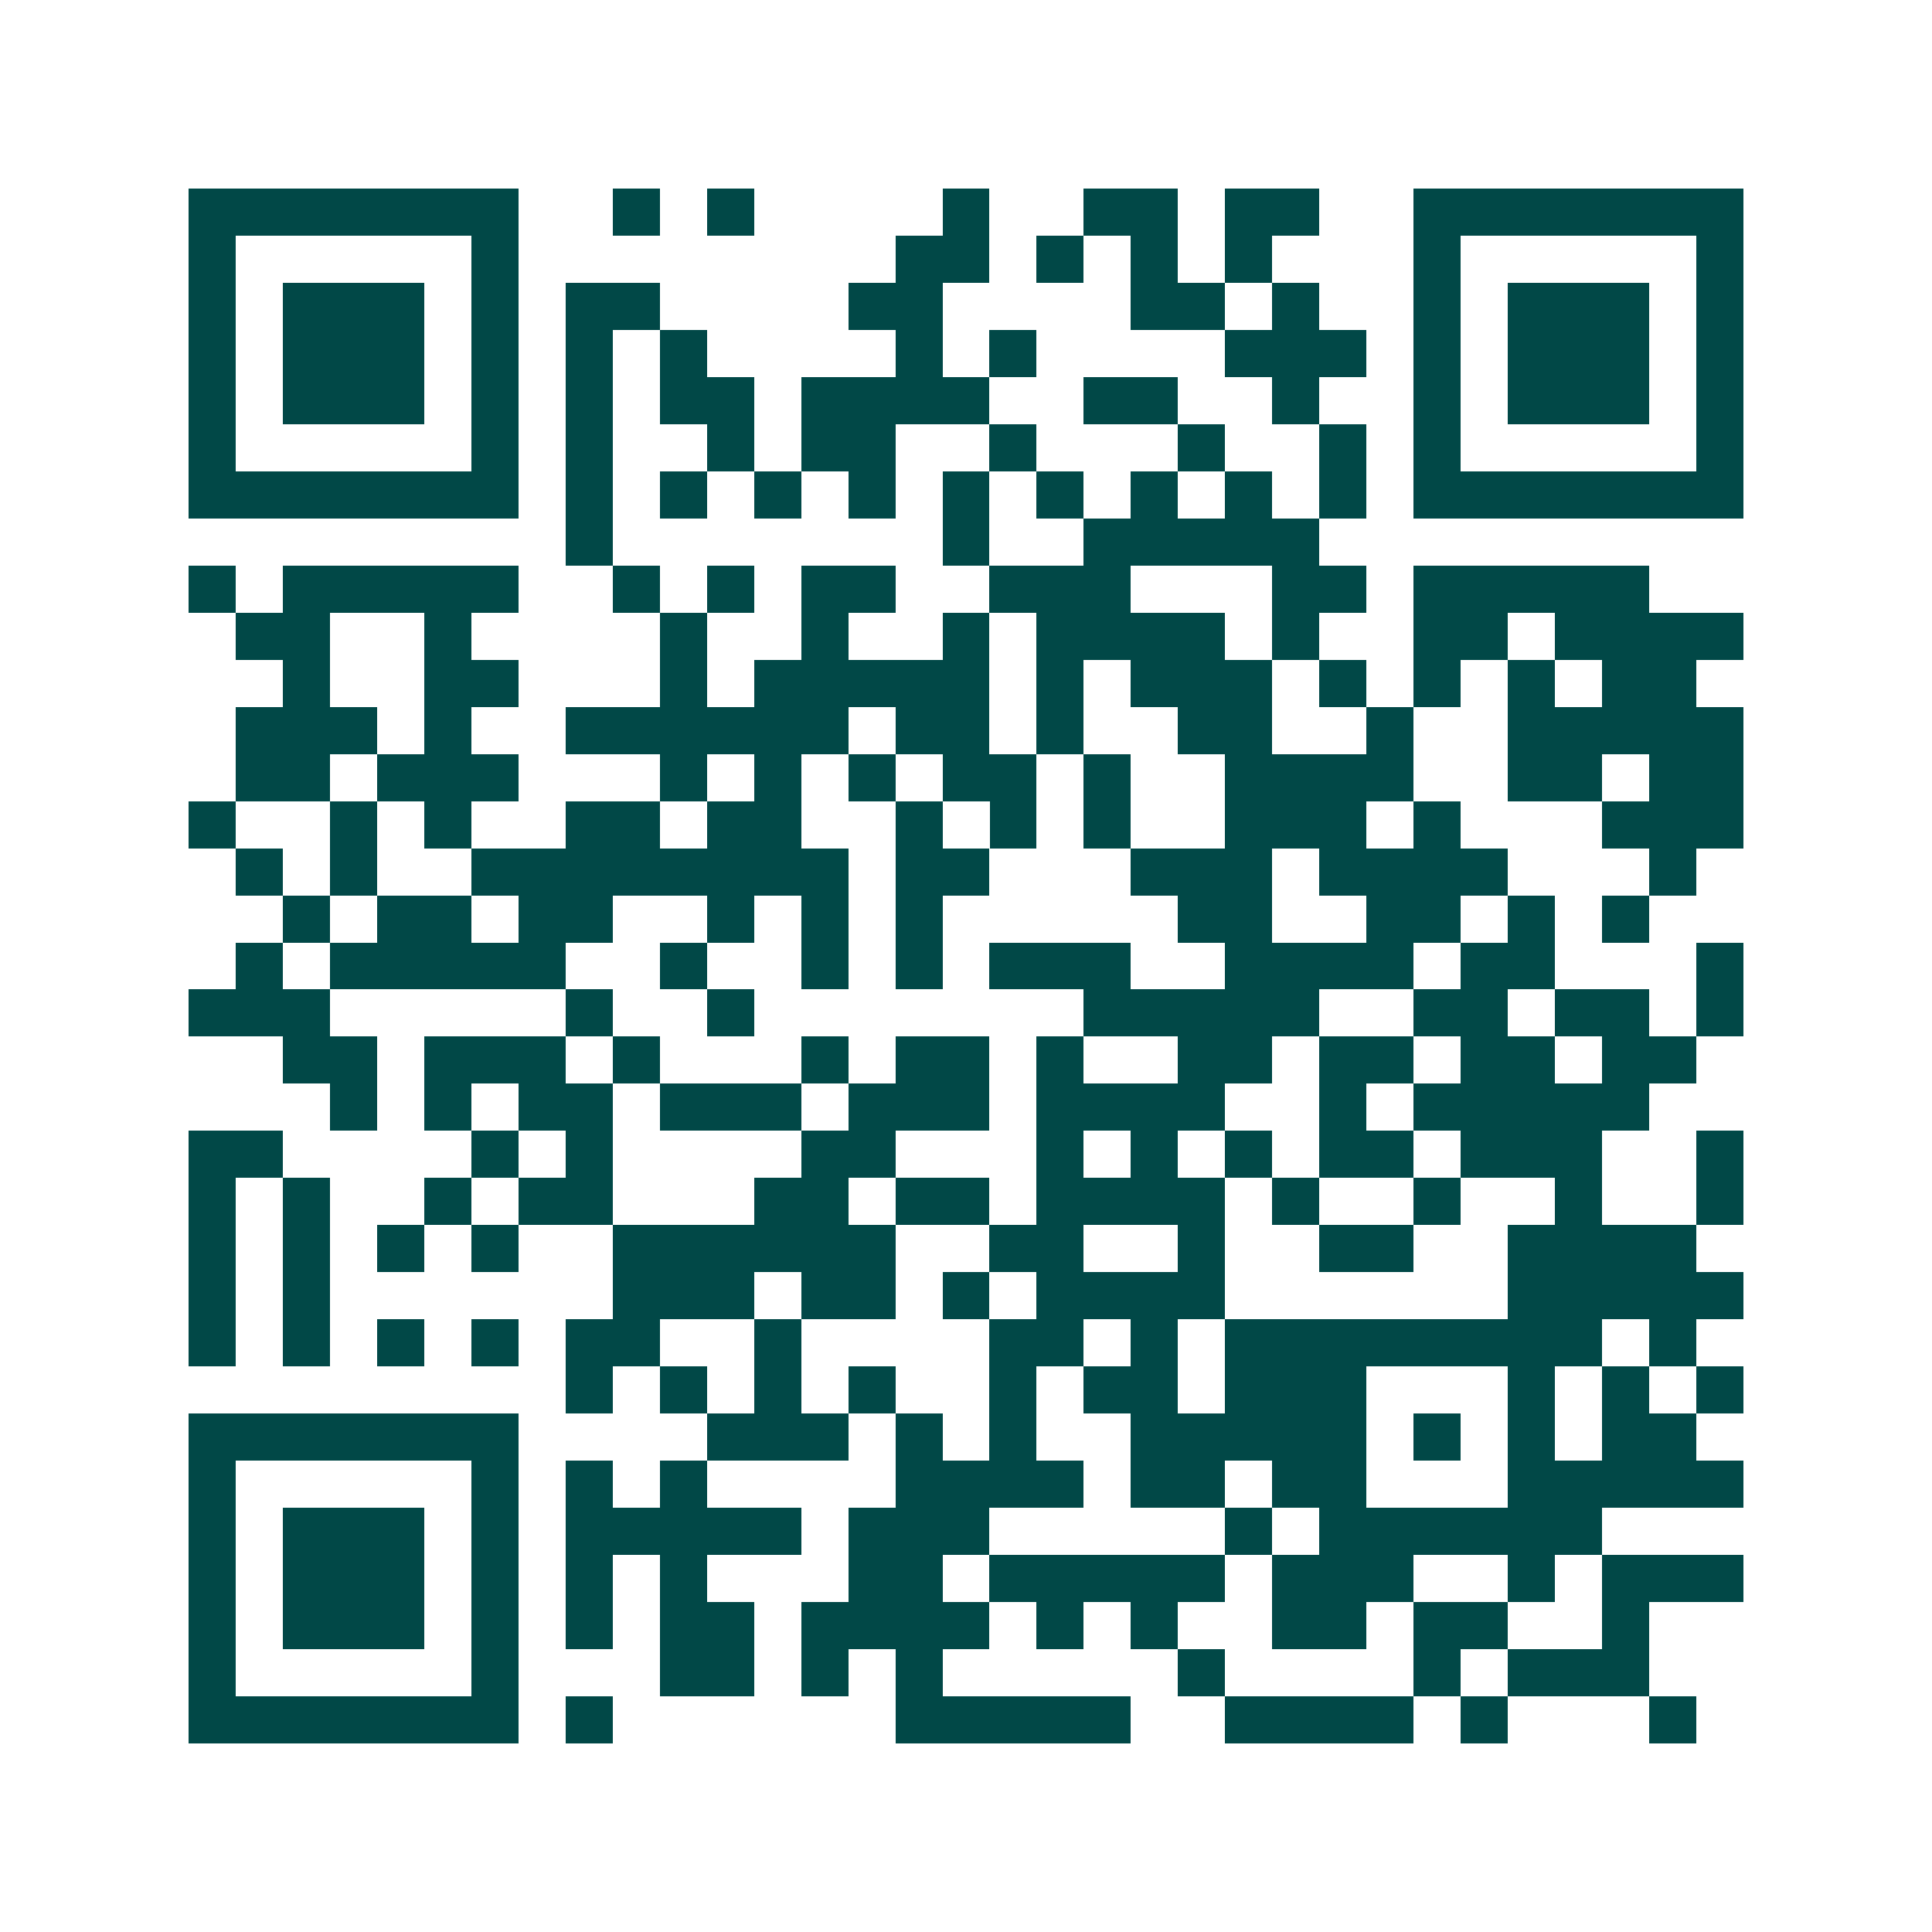 <svg xmlns="http://www.w3.org/2000/svg" width="200" height="200" viewBox="0 0 41 41" shape-rendering="crispEdges"><path fill="#ffffff" d="M0 0h41v41H0z"/><path stroke="#014847" d="M4 4.5h7m2 0h1m1 0h1m4 0h1m2 0h2m1 0h2m2 0h7M4 5.5h1m5 0h1m8 0h2m1 0h1m1 0h1m1 0h1m3 0h1m5 0h1M4 6.5h1m1 0h3m1 0h1m1 0h2m4 0h2m4 0h2m1 0h1m2 0h1m1 0h3m1 0h1M4 7.5h1m1 0h3m1 0h1m1 0h1m1 0h1m4 0h1m1 0h1m4 0h3m1 0h1m1 0h3m1 0h1M4 8.5h1m1 0h3m1 0h1m1 0h1m1 0h2m1 0h4m2 0h2m2 0h1m2 0h1m1 0h3m1 0h1M4 9.5h1m5 0h1m1 0h1m2 0h1m1 0h2m2 0h1m3 0h1m2 0h1m1 0h1m5 0h1M4 10.5h7m1 0h1m1 0h1m1 0h1m1 0h1m1 0h1m1 0h1m1 0h1m1 0h1m1 0h1m1 0h7M12 11.5h1m7 0h1m2 0h5M4 12.5h1m1 0h5m2 0h1m1 0h1m1 0h2m2 0h3m3 0h2m1 0h5M5 13.5h2m2 0h1m4 0h1m2 0h1m2 0h1m1 0h4m1 0h1m2 0h2m1 0h4M6 14.5h1m2 0h2m3 0h1m1 0h5m1 0h1m1 0h3m1 0h1m1 0h1m1 0h1m1 0h2M5 15.5h3m1 0h1m2 0h6m1 0h2m1 0h1m2 0h2m2 0h1m2 0h5M5 16.5h2m1 0h3m3 0h1m1 0h1m1 0h1m1 0h2m1 0h1m2 0h4m2 0h2m1 0h2M4 17.5h1m2 0h1m1 0h1m2 0h2m1 0h2m2 0h1m1 0h1m1 0h1m2 0h3m1 0h1m3 0h3M5 18.5h1m1 0h1m2 0h8m1 0h2m3 0h3m1 0h4m3 0h1M6 19.5h1m1 0h2m1 0h2m2 0h1m1 0h1m1 0h1m5 0h2m2 0h2m1 0h1m1 0h1M5 20.5h1m1 0h5m2 0h1m2 0h1m1 0h1m1 0h3m2 0h4m1 0h2m3 0h1M4 21.5h3m5 0h1m2 0h1m7 0h5m2 0h2m1 0h2m1 0h1M6 22.5h2m1 0h3m1 0h1m3 0h1m1 0h2m1 0h1m2 0h2m1 0h2m1 0h2m1 0h2M7 23.5h1m1 0h1m1 0h2m1 0h3m1 0h3m1 0h4m2 0h1m1 0h5M4 24.5h2m4 0h1m1 0h1m4 0h2m3 0h1m1 0h1m1 0h1m1 0h2m1 0h3m2 0h1M4 25.5h1m1 0h1m2 0h1m1 0h2m3 0h2m1 0h2m1 0h4m1 0h1m2 0h1m2 0h1m2 0h1M4 26.5h1m1 0h1m1 0h1m1 0h1m2 0h6m2 0h2m2 0h1m2 0h2m2 0h4M4 27.5h1m1 0h1m6 0h3m1 0h2m1 0h1m1 0h4m6 0h5M4 28.5h1m1 0h1m1 0h1m1 0h1m1 0h2m2 0h1m4 0h2m1 0h1m1 0h8m1 0h1M12 29.5h1m1 0h1m1 0h1m1 0h1m2 0h1m1 0h2m1 0h3m3 0h1m1 0h1m1 0h1M4 30.5h7m4 0h3m1 0h1m1 0h1m2 0h5m1 0h1m1 0h1m1 0h2M4 31.5h1m5 0h1m1 0h1m1 0h1m4 0h4m1 0h2m1 0h2m3 0h5M4 32.5h1m1 0h3m1 0h1m1 0h5m1 0h3m5 0h1m1 0h6M4 33.5h1m1 0h3m1 0h1m1 0h1m1 0h1m3 0h2m1 0h5m1 0h3m2 0h1m1 0h3M4 34.5h1m1 0h3m1 0h1m1 0h1m1 0h2m1 0h4m1 0h1m1 0h1m2 0h2m1 0h2m2 0h1M4 35.5h1m5 0h1m3 0h2m1 0h1m1 0h1m5 0h1m4 0h1m1 0h3M4 36.5h7m1 0h1m6 0h5m2 0h4m1 0h1m3 0h1"/></svg>

